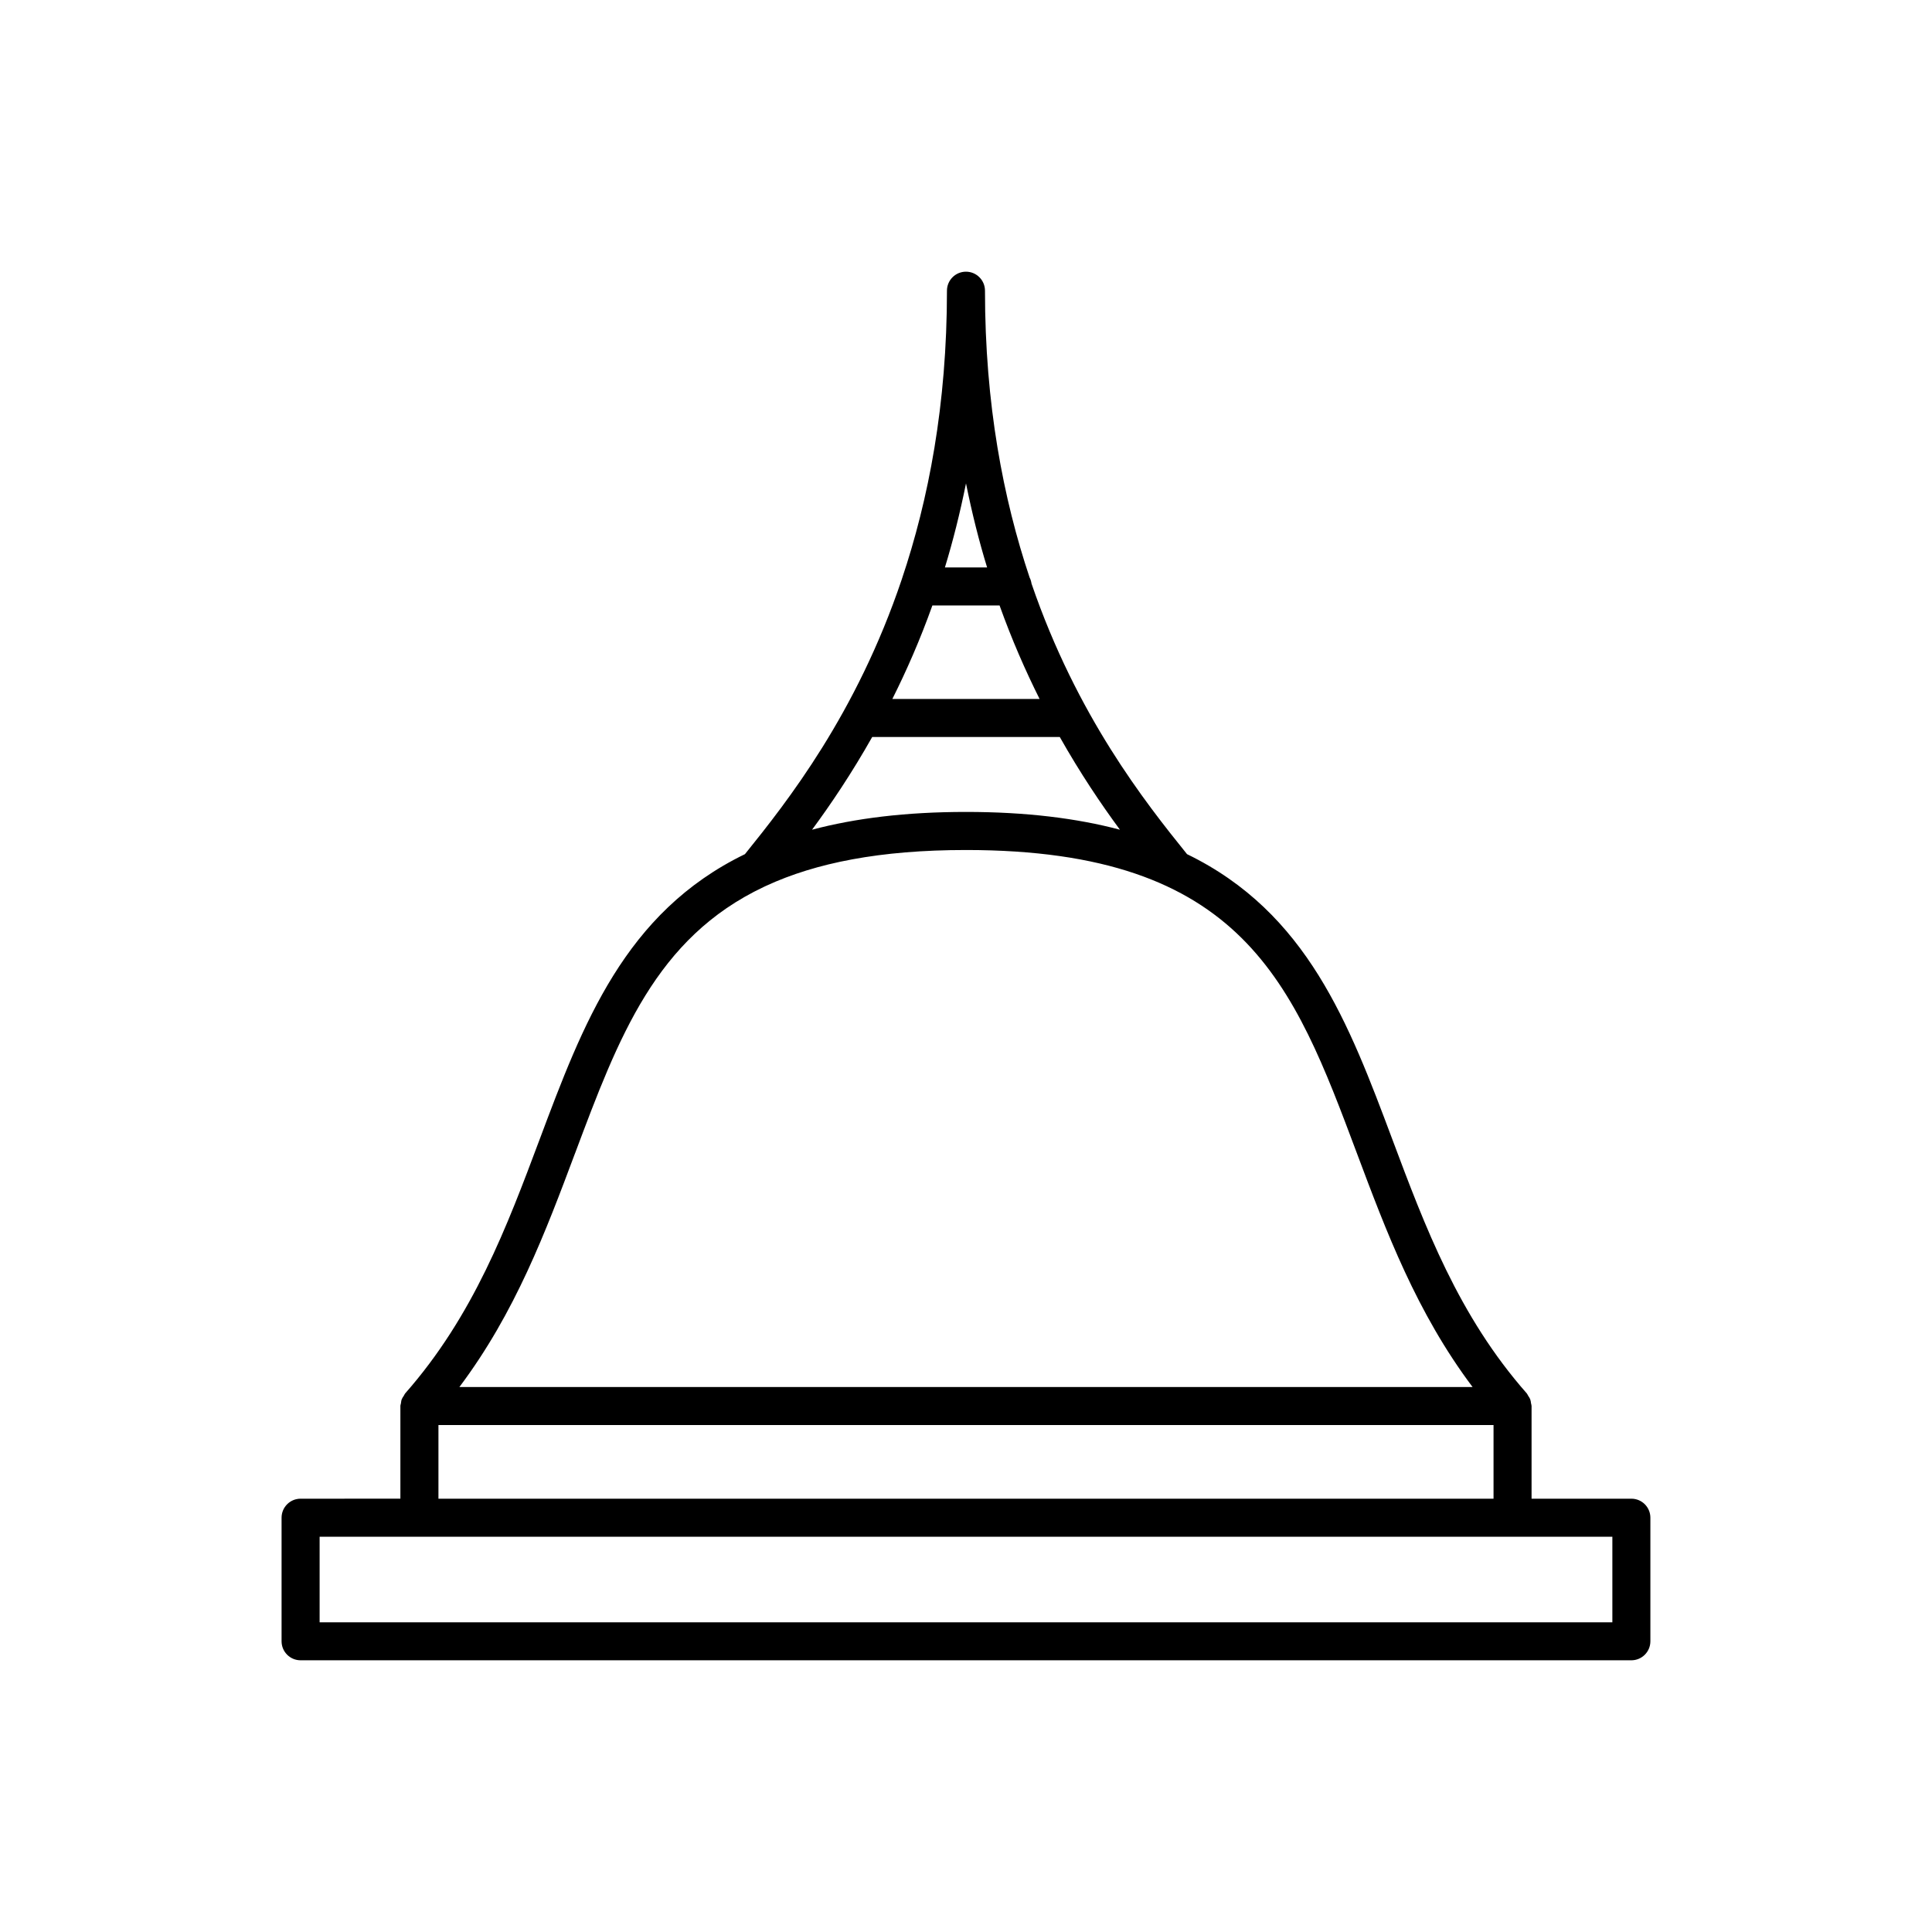 <?xml version="1.0" encoding="UTF-8"?>
<!-- Uploaded to: ICON Repo, www.iconrepo.com, Generator: ICON Repo Mixer Tools -->
<svg fill="#000000" width="800px" height="800px" version="1.1" viewBox="144 144 512 512" xmlns="http://www.w3.org/2000/svg">
 <path d="m576.33 541.17h-26.449v-24.562c0-0.262-0.105-0.484-0.145-0.73-0.051-0.352-0.082-0.699-0.207-1.039-0.137-0.352-0.348-0.648-0.555-0.957-0.133-0.195-0.188-0.422-0.348-0.605-18.113-20.535-27.008-44.289-35.613-67.262-11.496-30.676-22.562-60.184-54.438-75.656-11.117-13.793-29.164-36.586-41.207-71.688-0.09-0.574-0.238-1.109-0.504-1.602-6.984-20.867-11.832-45.953-11.832-76.031 0-2.781-2.258-5.039-5.039-5.039s-5.039 2.258-5.039 5.039c0 30.242-4.898 55.445-11.941 76.387-0.016 0.035-0.02 0.074-0.035 0.117-12.027 35.695-30.305 58.852-41.559 72.816-31.875 15.473-42.934 44.98-54.43 75.656-8.609 22.973-17.512 46.723-35.621 67.262-0.16 0.188-0.223 0.414-0.352 0.613-0.207 0.309-0.418 0.594-0.551 0.945-0.133 0.344-0.16 0.695-0.211 1.055-0.035 0.242-0.145 0.457-0.145 0.715v24.562l-26.449 0.004c-2.781 0-5.039 2.254-5.039 5.039v32.746c0 2.785 2.258 5.039 5.039 5.039h352.67c2.785 0 5.039-2.254 5.039-5.039v-32.746c0-2.789-2.254-5.039-5.039-5.039zm-185.24-236.71h17.809c3.246 9.059 6.848 17.27 10.605 24.777h-39.023c3.766-7.504 7.371-15.719 10.609-24.777zm8.91-32.355c1.582 7.848 3.449 15.289 5.594 22.277h-11.184c2.137-6.988 4.008-14.43 5.59-22.277zm-24.855 67.207h49.707c5.453 9.652 10.965 17.82 15.941 24.57-11.402-3.023-24.801-4.711-40.797-4.711-15.992 0-29.398 1.688-40.793 4.711 4.981-6.746 10.484-14.91 15.941-24.57zm-78.719 110.25c11.512-30.723 21.375-57.016 50.039-70.543 0.211-0.082 0.402-0.176 0.605-0.281 13.113-6.055 30.117-9.477 52.93-9.477 73.48 0 86.762 35.438 103.57 80.301 7.809 20.836 15.852 42.293 30.684 62.02l-268.51-0.004c14.824-19.727 22.871-41.18 30.676-62.016zm-36.234 72.094h279.61v19.523h-279.61zm311.1 52.27h-342.59v-22.672h342.59z"/>
</svg>